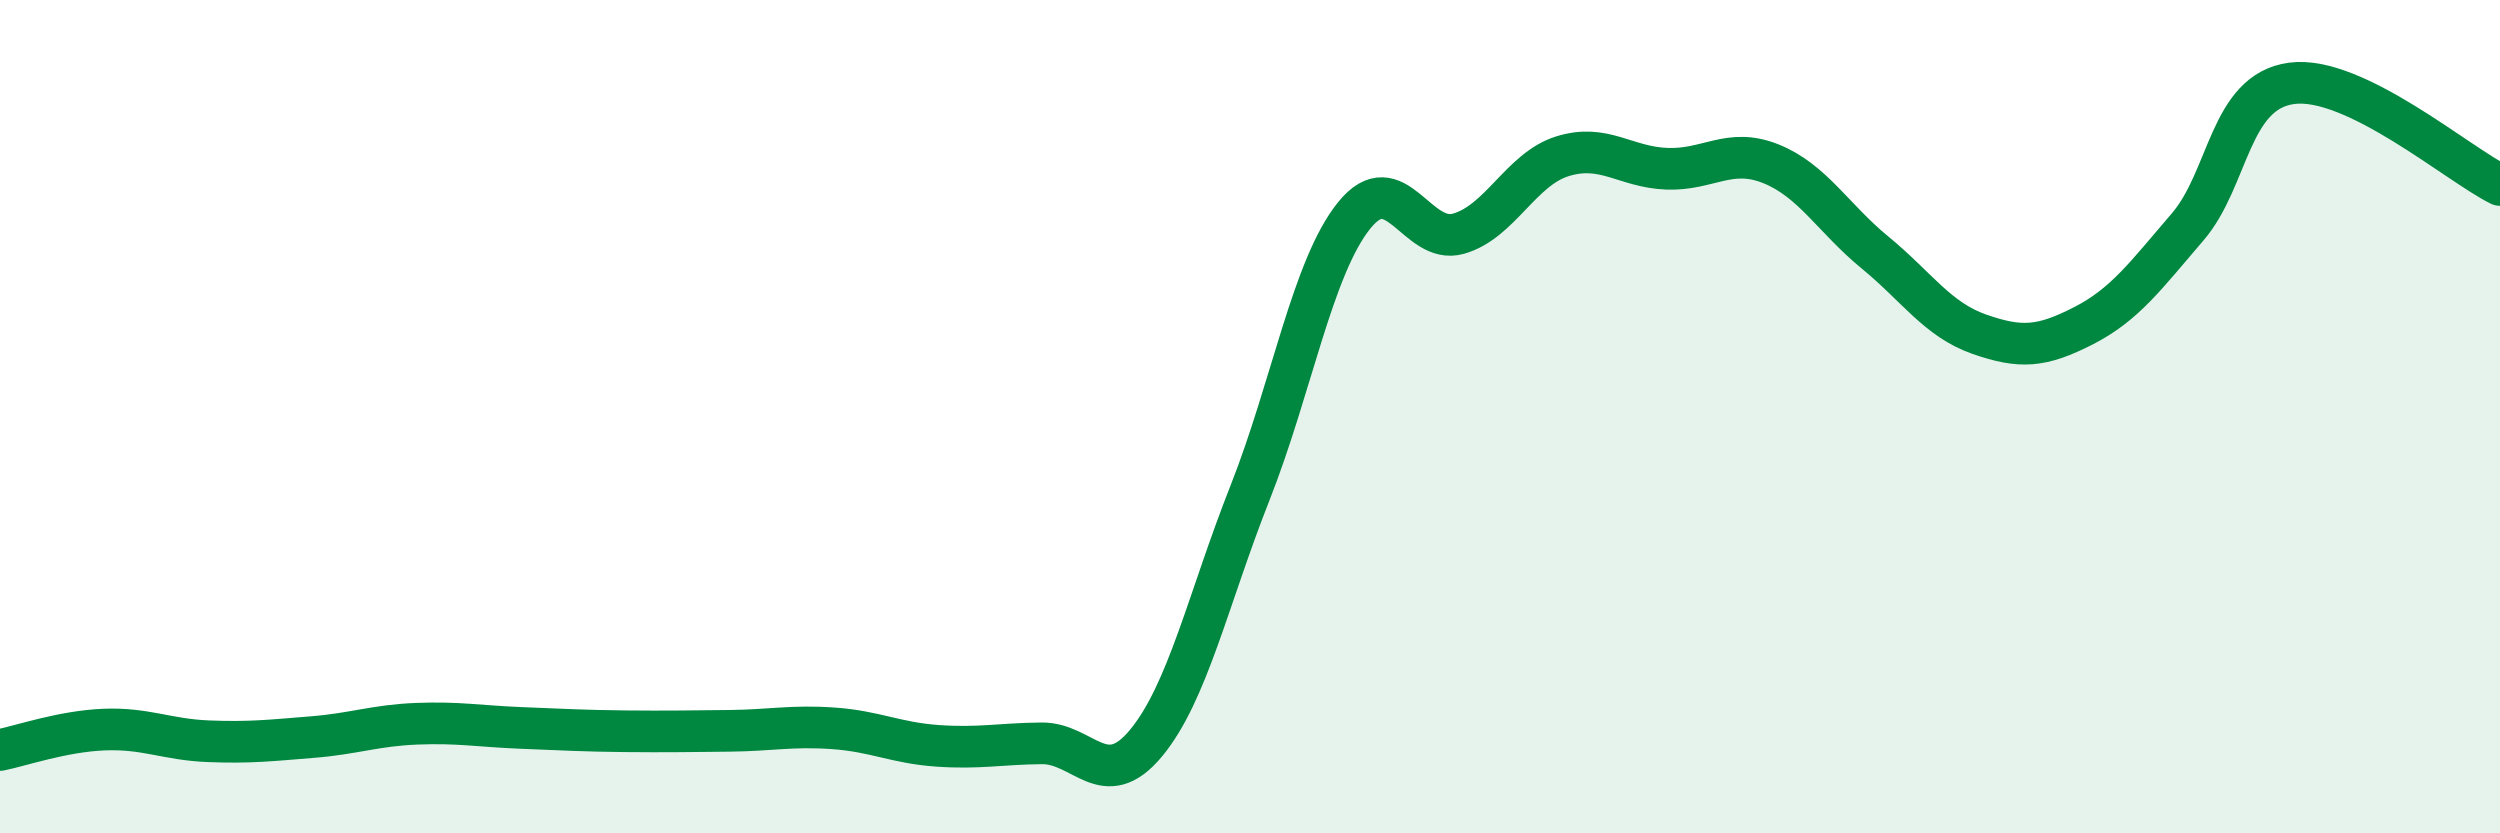 
    <svg width="60" height="20" viewBox="0 0 60 20" xmlns="http://www.w3.org/2000/svg">
      <path
        d="M 0,18 C 0.5,17.9 1.5,17.55 2.5,17.51 C 3.5,17.47 4,17.75 5,17.79 C 6,17.83 6.5,17.77 7.5,17.69 C 8.5,17.61 9,17.41 10,17.37 C 11,17.33 11.5,17.43 12.5,17.47 C 13.5,17.51 14,17.54 15,17.55 C 16,17.56 16.5,17.55 17.5,17.54 C 18.5,17.53 19,17.41 20,17.48 C 21,17.55 21.5,17.83 22.5,17.9 C 23.5,17.97 24,17.85 25,17.84 C 26,17.83 26.5,19.04 27.5,17.84 C 28.5,16.64 29,14.36 30,11.83 C 31,9.3 31.5,6.41 32.5,5.17 C 33.5,3.93 34,5.89 35,5.61 C 36,5.33 36.5,4.06 37.5,3.75 C 38.5,3.44 39,4.01 40,4.05 C 41,4.09 41.5,3.53 42.5,3.93 C 43.5,4.33 44,5.24 45,6.06 C 46,6.88 46.5,7.67 47.5,8.02 C 48.5,8.37 49,8.33 50,7.82 C 51,7.31 51.5,6.61 52.5,5.45 C 53.5,4.29 53.5,2.2 55,2 C 56.5,1.8 59,3.95 60,4.44L60 20L0 20Z"
        fill="#008740"
        opacity="0.1"
        stroke-linecap="round"
        stroke-linejoin="round"
      />
      <path
        d="M 0,18 C 0.5,17.9 1.5,17.55 2.5,17.51 C 3.5,17.47 4,17.75 5,17.79 C 6,17.83 6.5,17.77 7.5,17.69 C 8.5,17.61 9,17.41 10,17.37 C 11,17.33 11.5,17.43 12.5,17.47 C 13.5,17.51 14,17.54 15,17.55 C 16,17.56 16.5,17.55 17.5,17.54 C 18.5,17.53 19,17.41 20,17.48 C 21,17.55 21.5,17.83 22.5,17.9 C 23.5,17.97 24,17.85 25,17.84 C 26,17.83 26.5,19.04 27.5,17.84 C 28.5,16.64 29,14.36 30,11.83 C 31,9.3 31.5,6.41 32.5,5.17 C 33.5,3.93 34,5.89 35,5.61 C 36,5.33 36.5,4.06 37.5,3.75 C 38.5,3.44 39,4.01 40,4.05 C 41,4.09 41.5,3.53 42.5,3.93 C 43.5,4.33 44,5.24 45,6.06 C 46,6.88 46.5,7.67 47.5,8.02 C 48.5,8.37 49,8.33 50,7.82 C 51,7.31 51.5,6.61 52.5,5.45 C 53.5,4.29 53.5,2.2 55,2 C 56.5,1.8 59,3.95 60,4.44"
        stroke="#008740"
        stroke-width="1"
        fill="none"
        stroke-linecap="round"
        stroke-linejoin="round"
      />
    </svg>
  